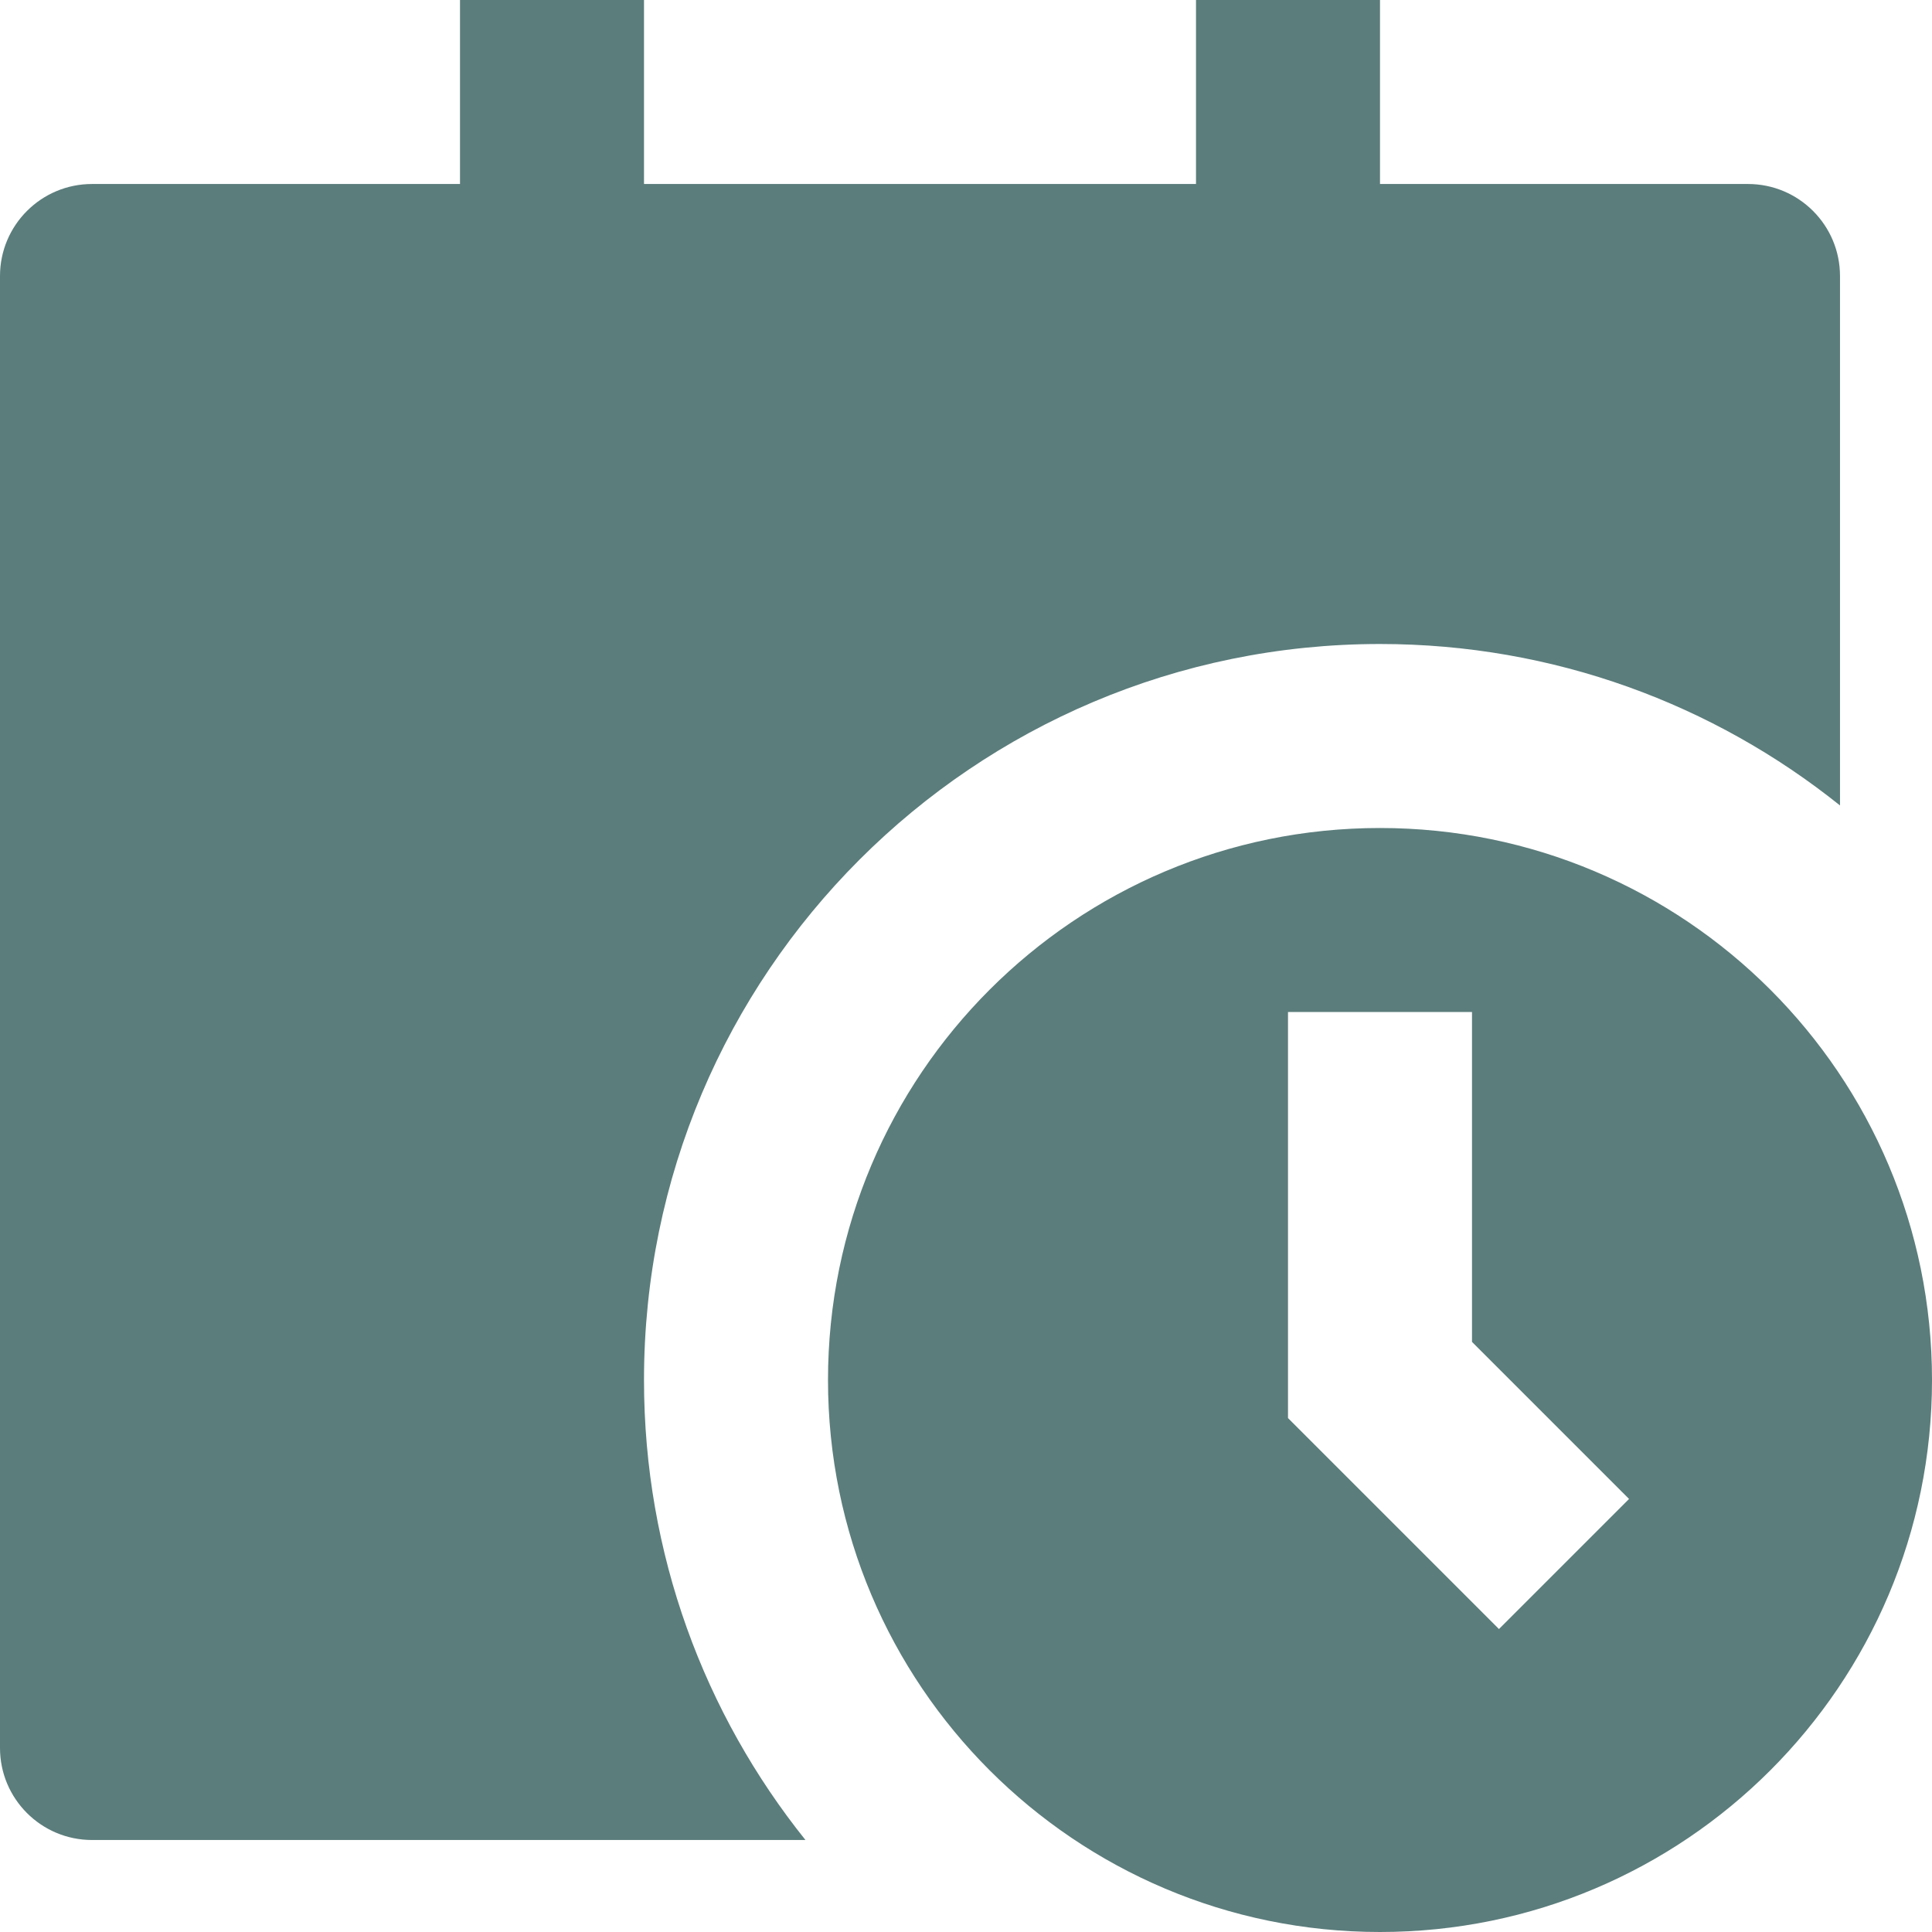<svg width="21" height="21" viewBox="0 0 21 21" fill="none" xmlns="http://www.w3.org/2000/svg">
<path d="M5 0V2H1C0.448 2 0 2.448 0 3V19C0 19.552 0.448 20 1 20H8.755C7.657 18.63 7 16.892 7 15C7 10.582 10.582 7 15 7C16.892 7 18.63 7.657 20 8.755V3C20 2.448 19.552 2 19 2H15V0H13V2H7V0H5ZM21 15C21 18.314 18.314 21 15 21C11.686 21 9 18.314 9 15C9 11.686 11.686 9 15 9C18.314 9 21 11.686 21 15ZM14 11V15.414L16.293 17.707L17.707 16.293L16 14.586V11H14Z" fill="#5B7D7C"/>
</svg>
